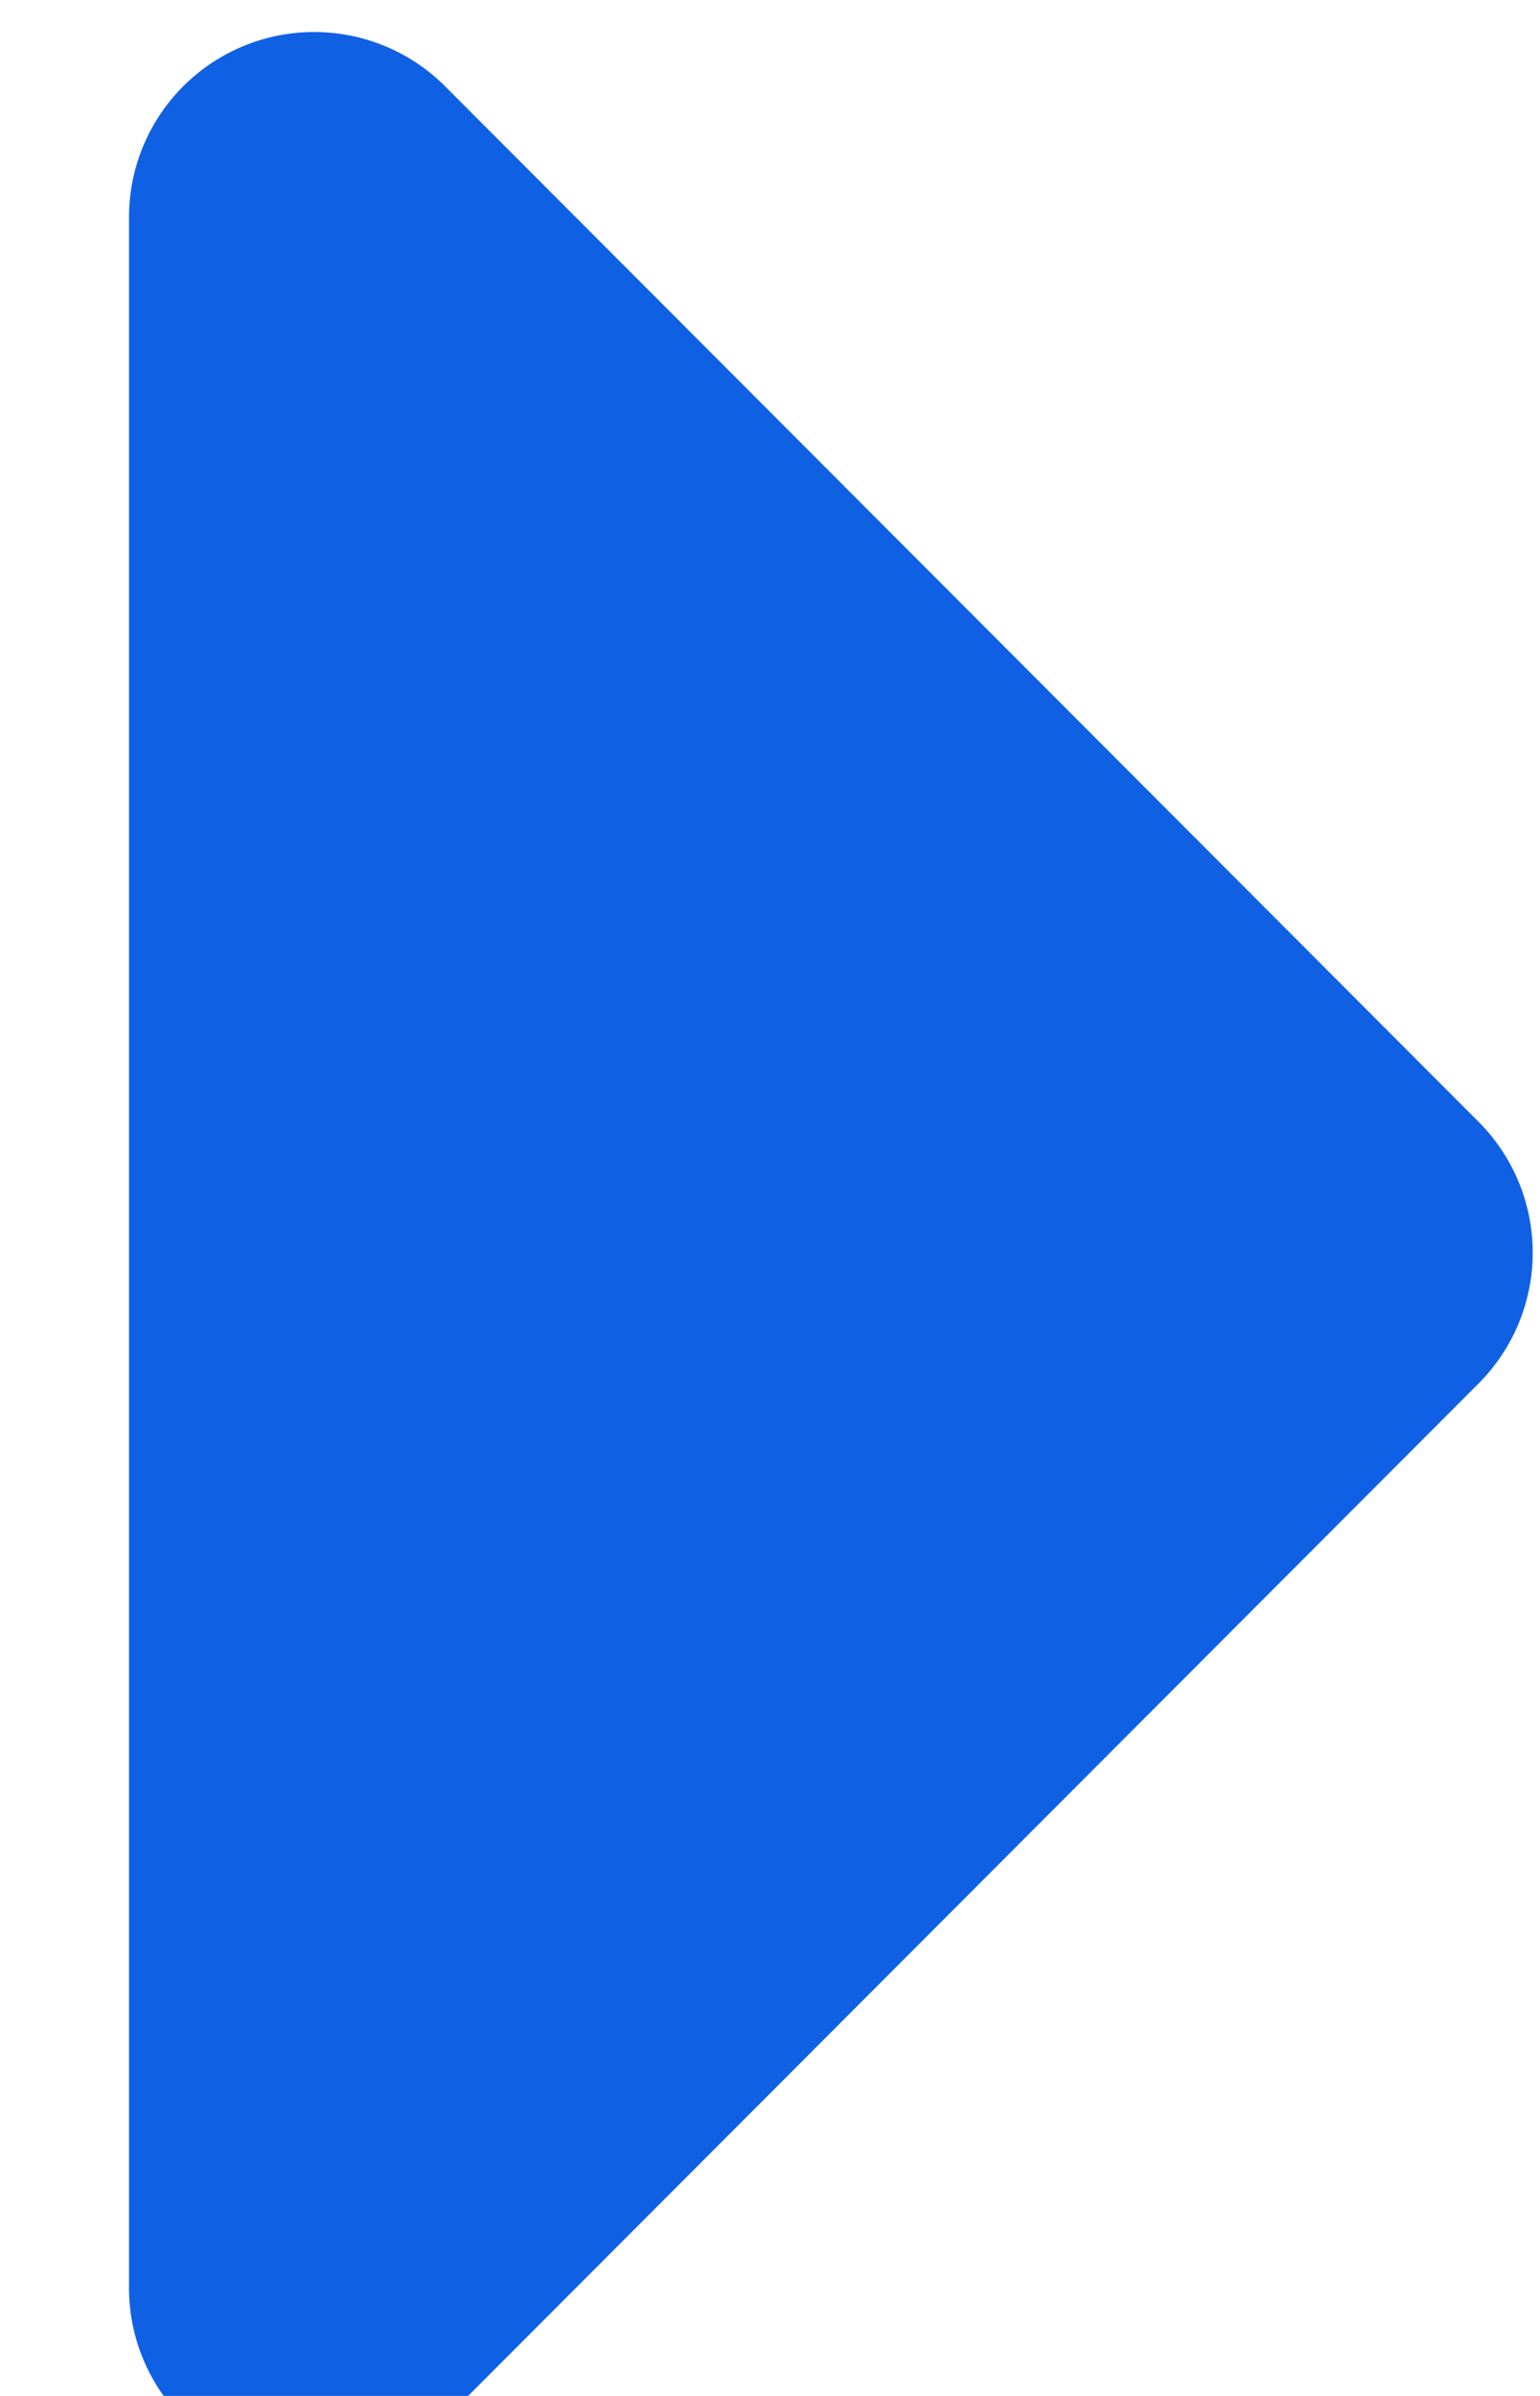 <svg width="9" height="14" fill="none" xmlns="http://www.w3.org/2000/svg"><path d="M.754 13.363V1.276a1.082 1.082 0 0 1 1.85-.769l6.039 6.05a1.082 1.082 0 0 1 0 1.525l-6.039 6.05a1.082 1.082 0 0 1-1.85-.77Z" fill="#1060E4"/></svg>